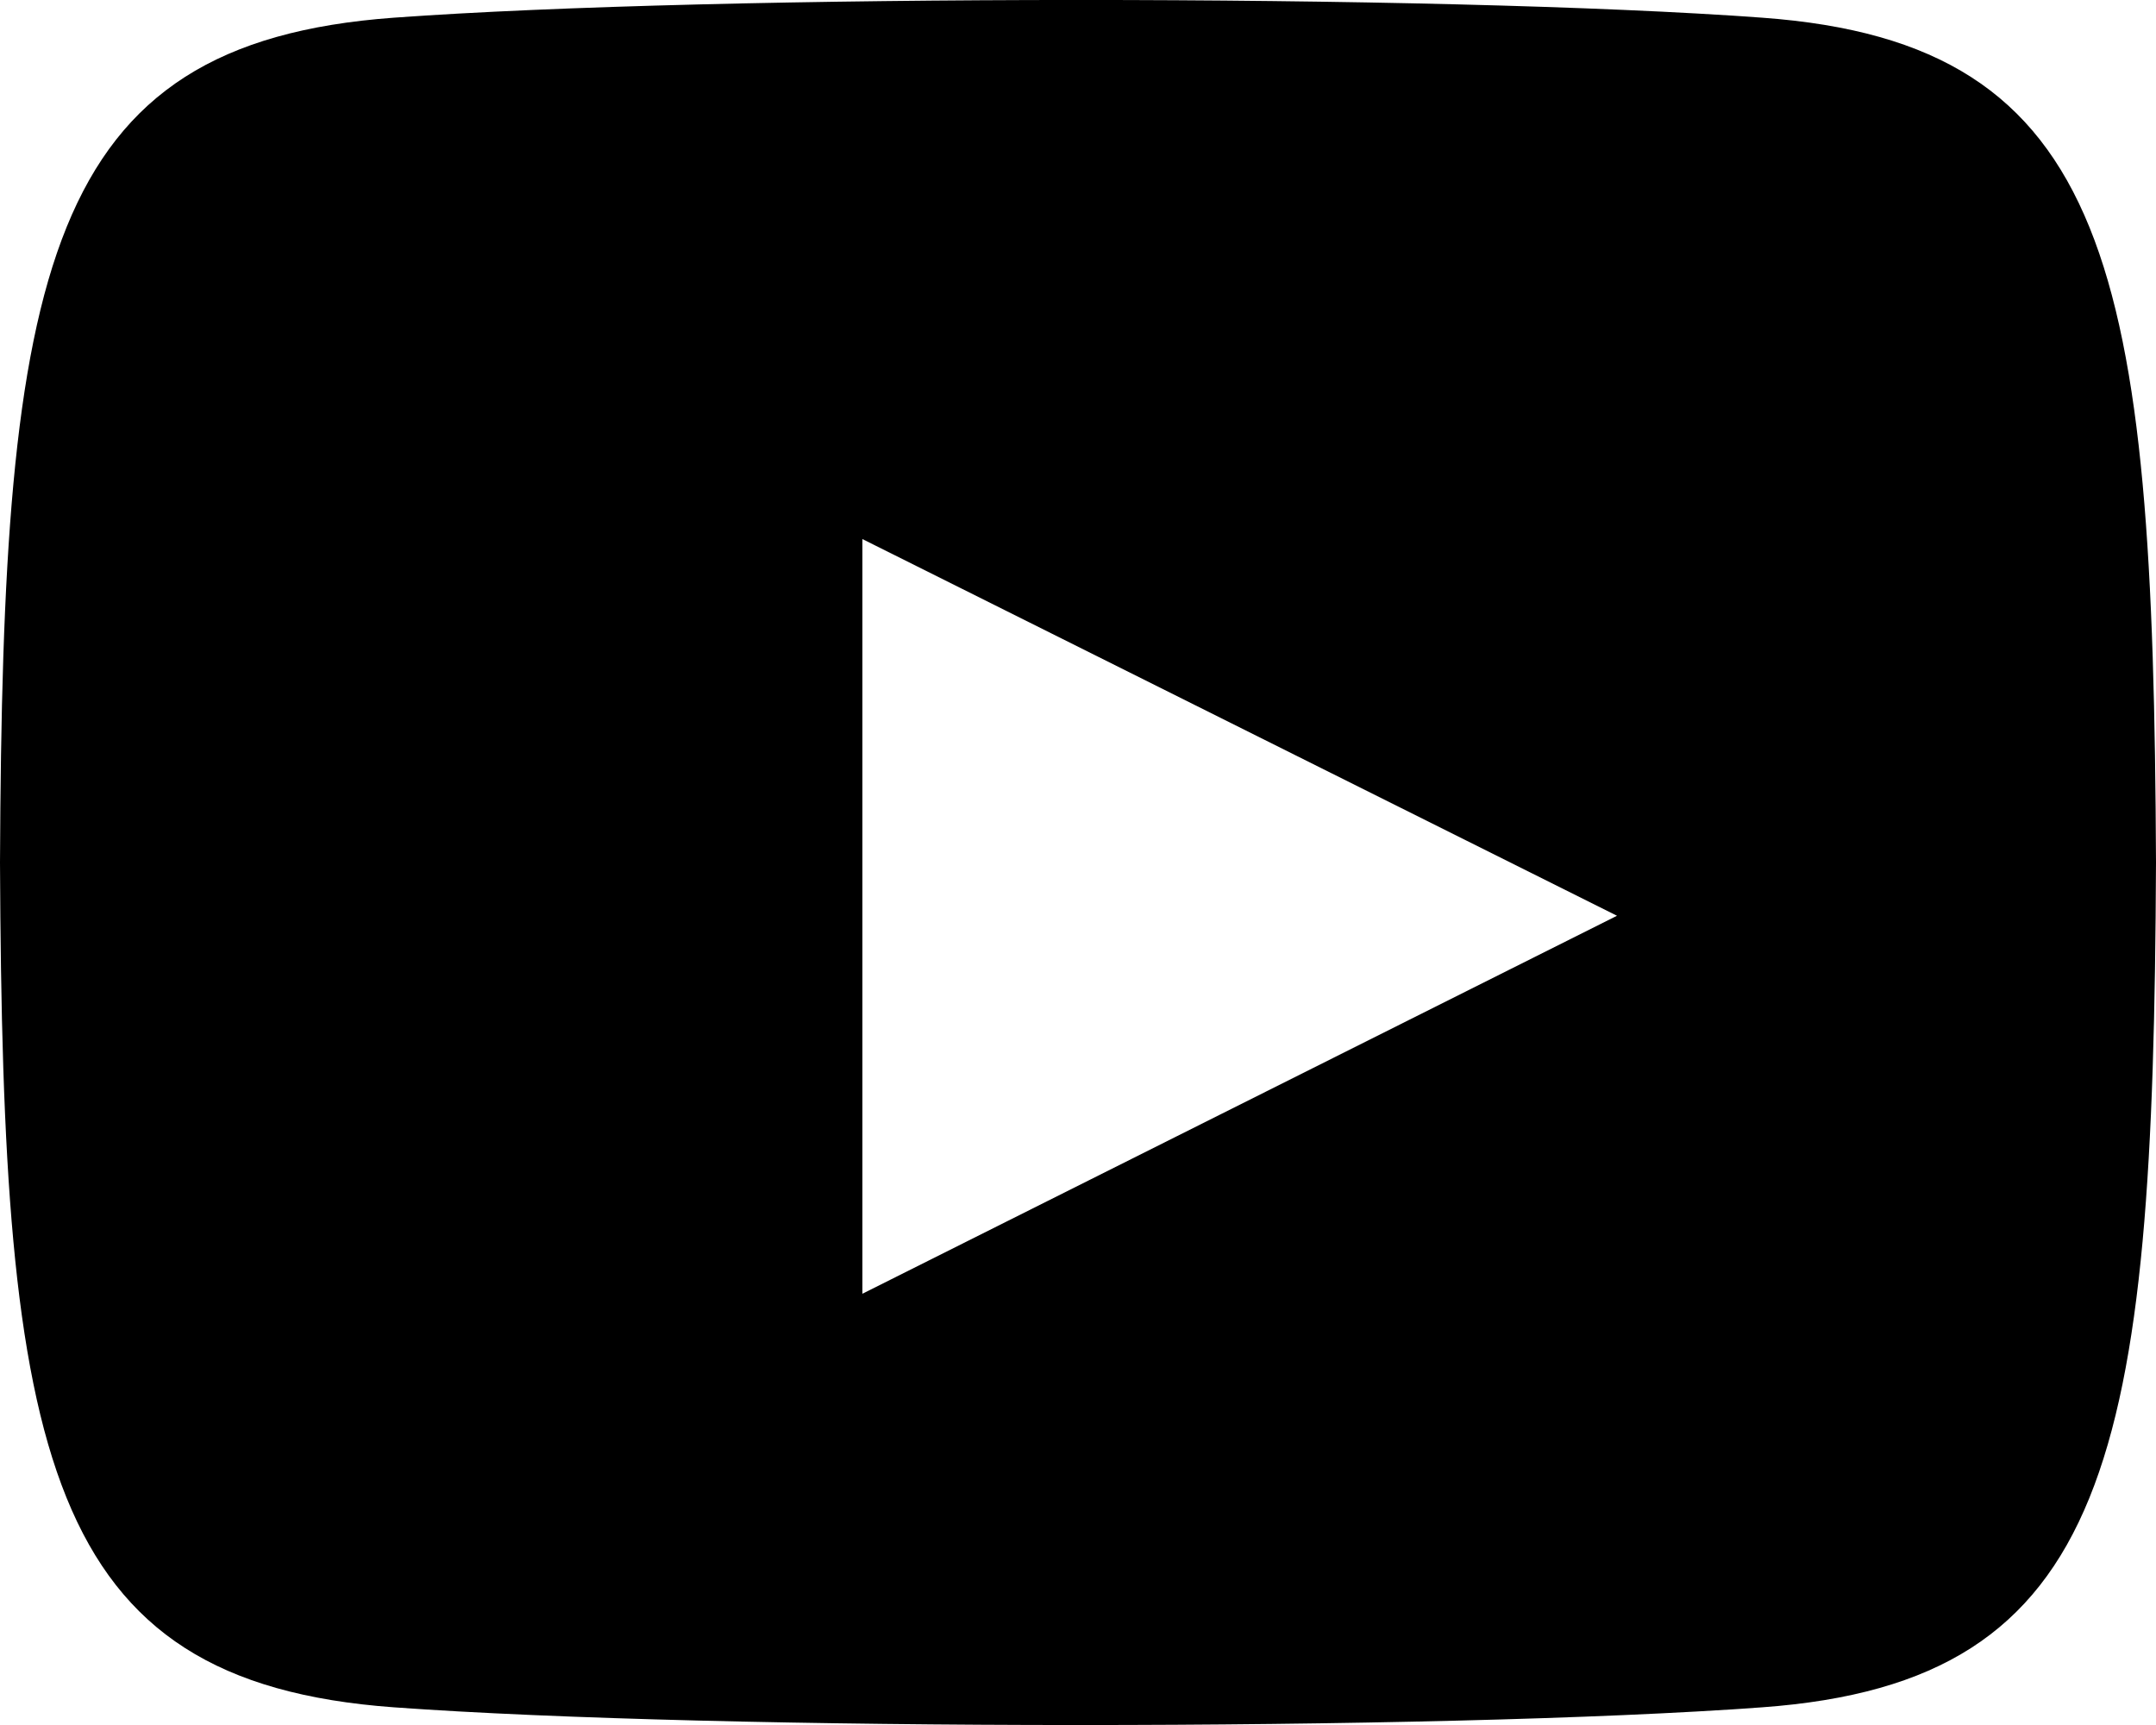 <svg xmlns="http://www.w3.org/2000/svg" width="20" height="16">
  <path d="M16.346.164c-3.003-.22-9.692-.218-12.692 0C.407.4.024 2.493 0 8c.024 5.498.403 7.6 3.654 7.836 3 .218 9.688.22 12.692 0C19.593 15.6 19.976 13.507 20 8c-.024-5.498-.403-7.6-3.654-7.836zM8 12V5l7 3.494L8 12z"/>
</svg>
